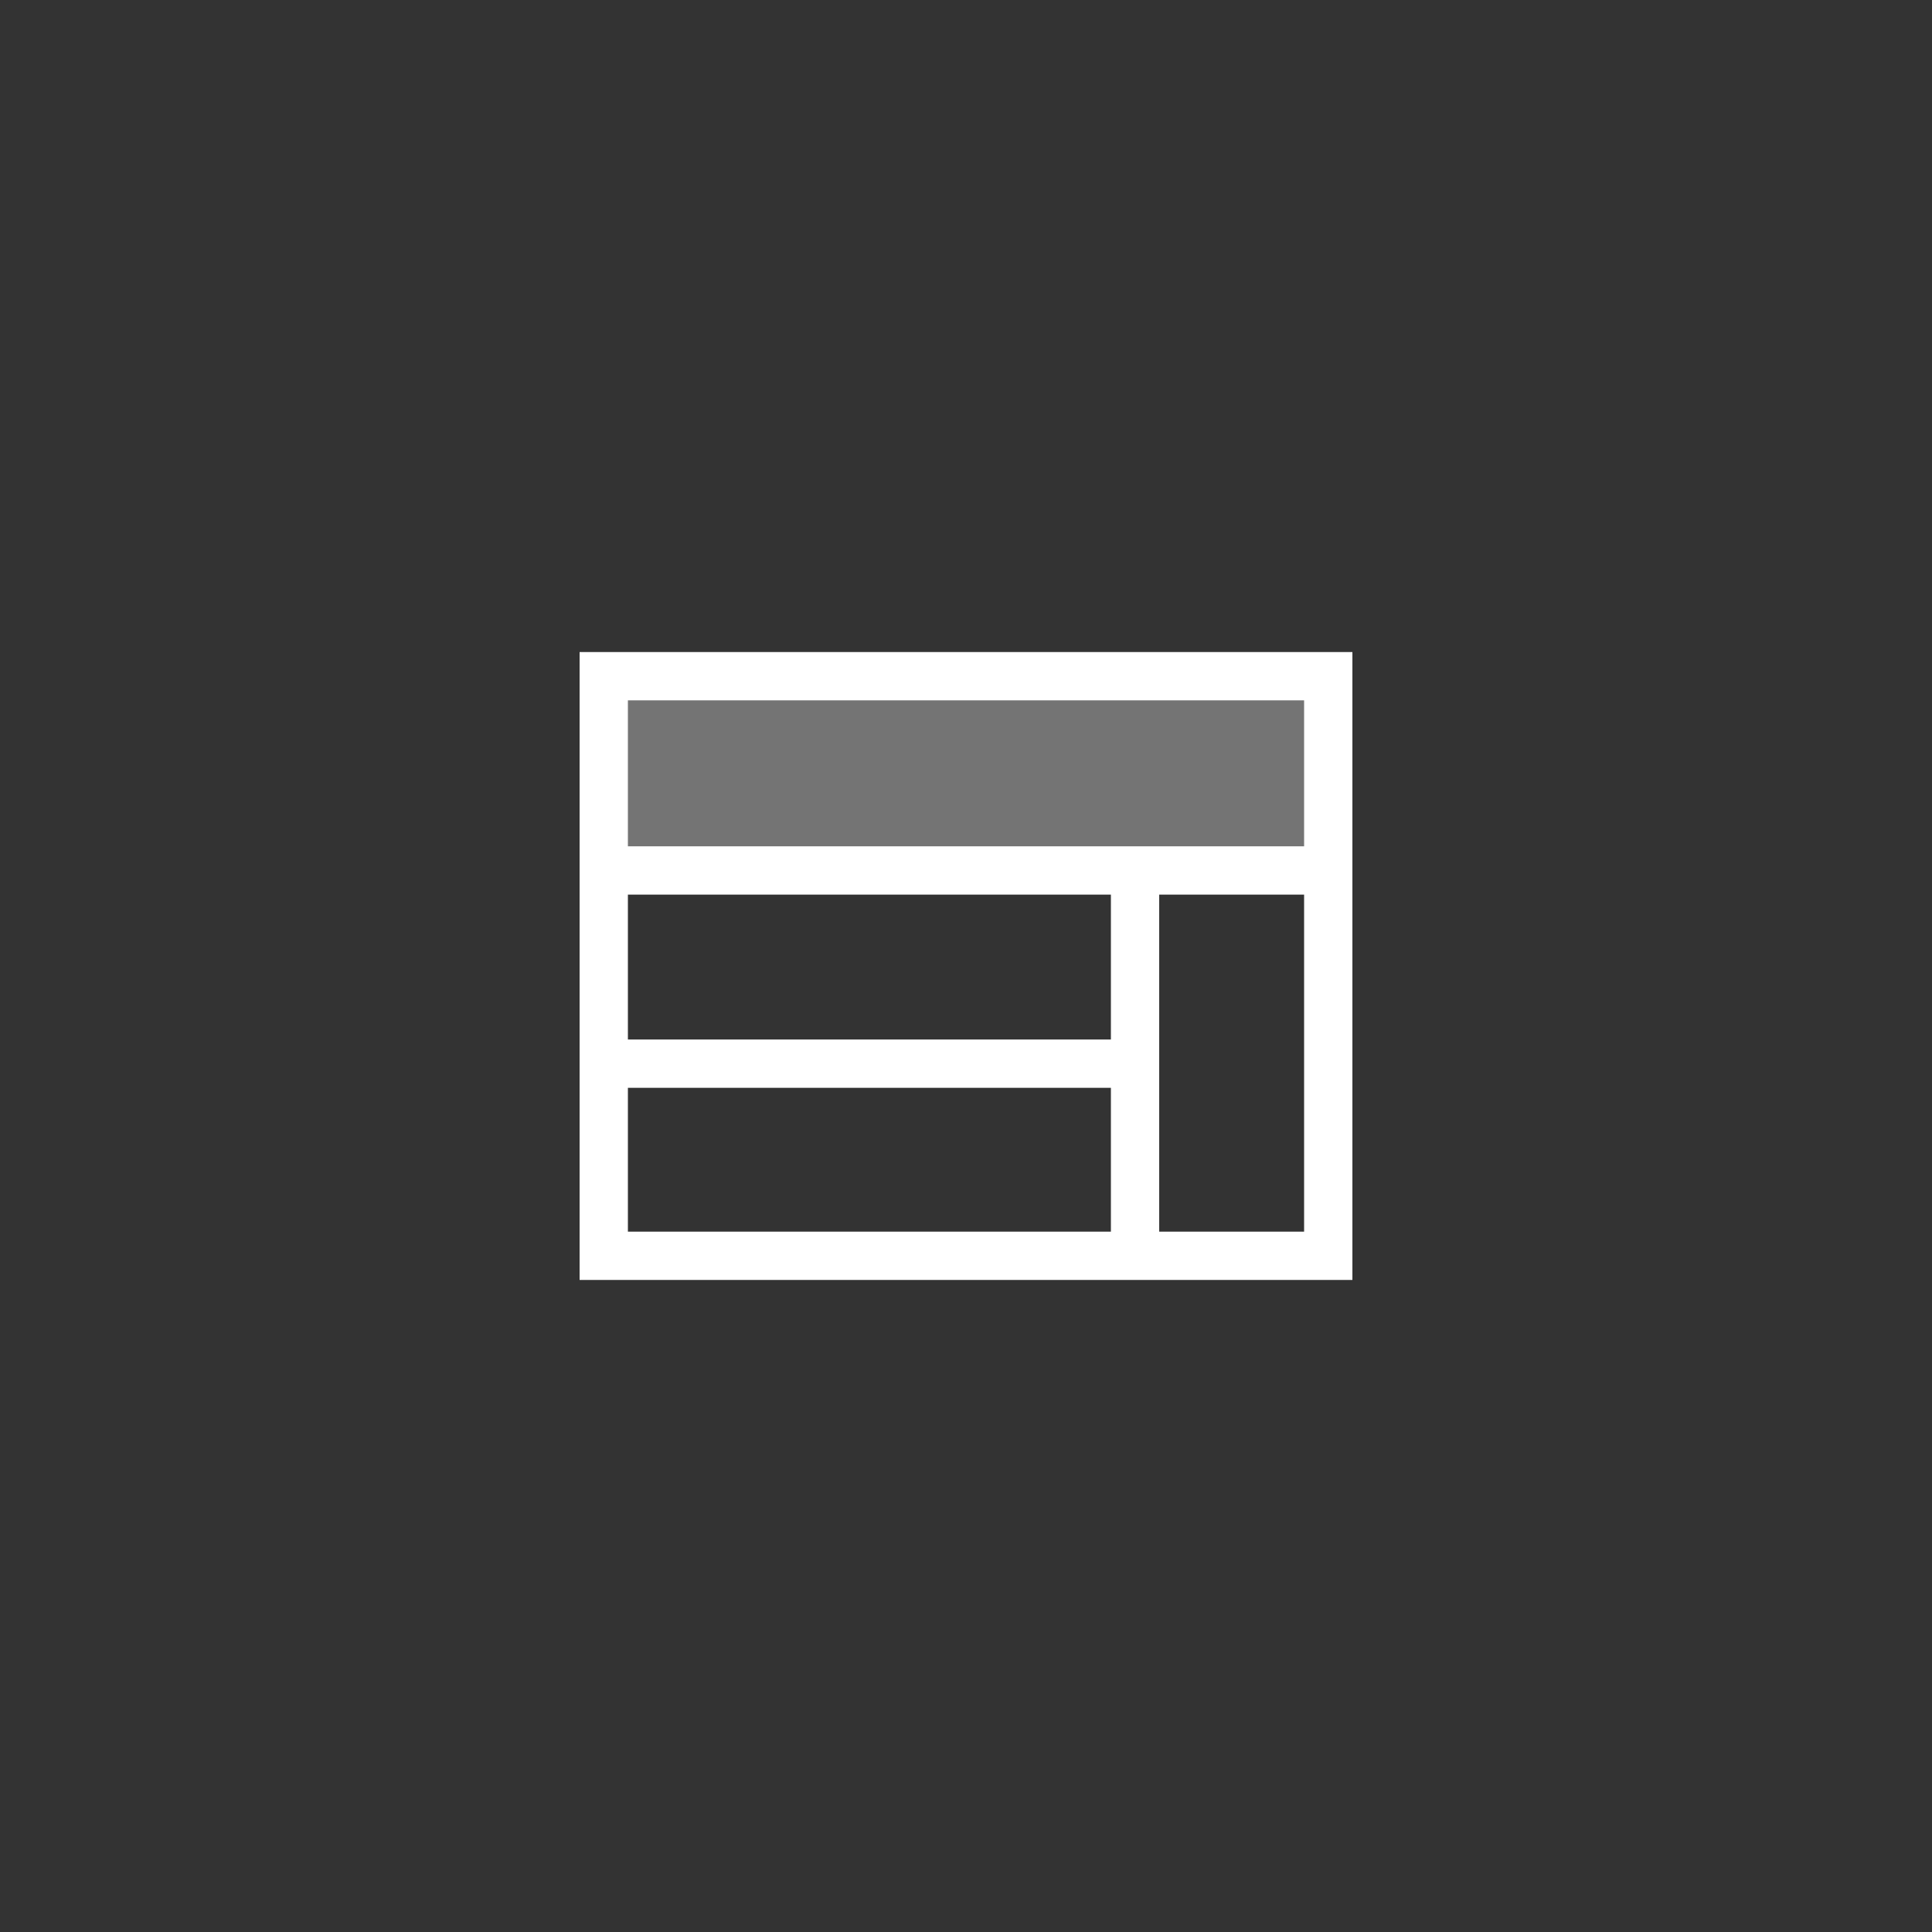 <svg width="80" height="80" xmlns="http://www.w3.org/2000/svg"><rect width="100%" height="100%" fill="#333333" stroke="none"/><g fill="none" fill-rule="evenodd"><path d="M47 36.044V52" stroke="#FFF" stroke-width="2"/><path stroke="#FFF" stroke-width="2" stroke-linecap="square" d="M25 28h30v24H25z"/><path fill="#FFF" opacity=".32" d="M25 28h30v8H25z"/><path d="M25 36.044h30M25 44.044h22" stroke="#FFF" stroke-width="2"/></g></svg>